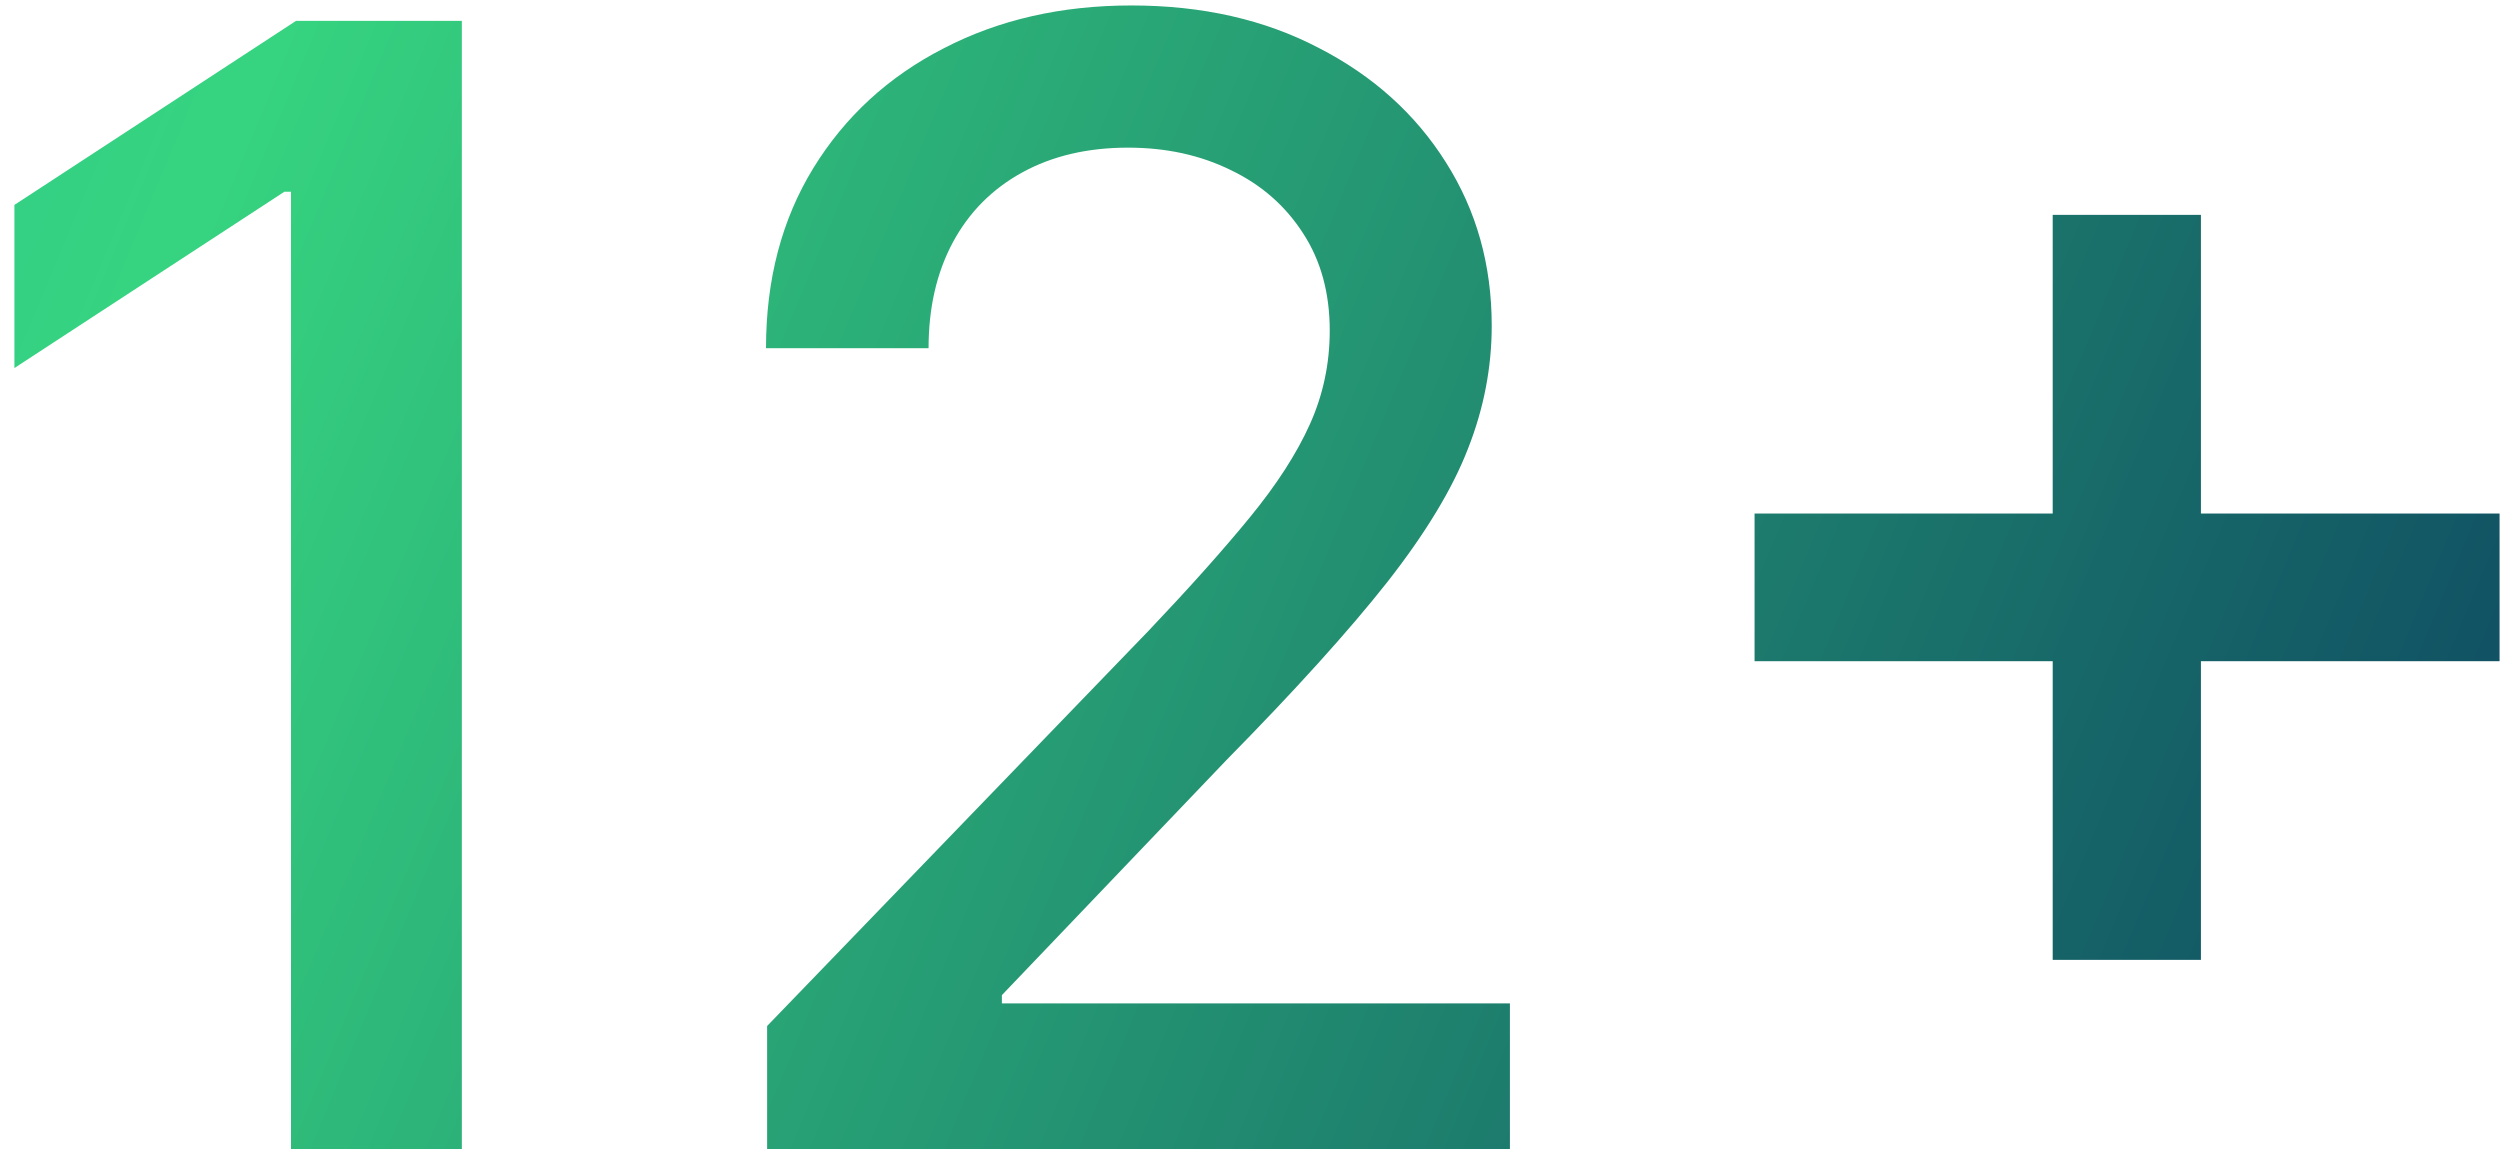 <?xml version="1.0" encoding="UTF-8"?> <svg xmlns="http://www.w3.org/2000/svg" width="87" height="40" viewBox="0 0 87 40" fill="none"><path d="M16.072 0.727V40H10.127V6.672H9.897L0.501 12.808V7.132L10.3 0.727H16.072ZM26.696 40V35.705L39.985 21.936C41.404 20.44 42.574 19.13 43.494 18.005C44.427 16.867 45.124 15.787 45.584 14.764C46.044 13.742 46.275 12.655 46.275 11.504C46.275 10.2 45.968 9.075 45.354 8.129C44.74 7.17 43.903 6.435 42.842 5.924C41.781 5.4 40.586 5.138 39.256 5.138C37.85 5.138 36.623 5.425 35.574 6.001C34.526 6.576 33.721 7.388 33.158 8.436C32.596 9.484 32.314 10.712 32.314 12.118H26.657C26.657 9.727 27.207 7.637 28.306 5.847C29.406 4.058 30.914 2.67 32.832 1.686C34.75 0.689 36.929 0.19 39.371 0.19C41.838 0.19 44.012 0.683 45.891 1.667C47.783 2.638 49.26 3.968 50.321 5.656C51.382 7.33 51.912 9.222 51.912 11.332C51.912 12.789 51.637 14.214 51.088 15.608C50.551 17.001 49.611 18.555 48.269 20.268C46.926 21.968 45.06 24.033 42.669 26.462L34.865 34.631V34.918H52.545V40H26.696ZM71.434 33.403V7.477H76.592V33.403H71.434ZM61.059 23.01V17.871H86.985V23.01H61.059Z" fill="url(#paint0_linear_462_703)"></path><defs><linearGradient id="paint0_linear_462_703" x1="-104" y1="-33.5" x2="111.858" y2="56.545" gradientUnits="userSpaceOnUse"><stop stop-color="#0E84DA"></stop><stop offset="0.504" stop-color="#36D480"></stop><stop offset="1" stop-color="#001857"></stop></linearGradient></defs></svg> 